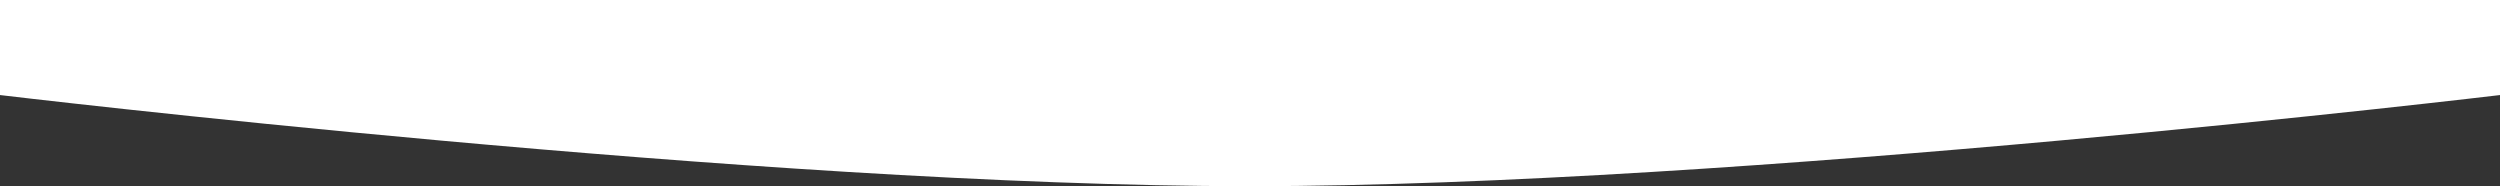 <?xml version="1.0" encoding="UTF-8"?> <svg xmlns="http://www.w3.org/2000/svg" width="1920" height="143" viewBox="0 0 1920 143" fill="none"><rect x="0" y="0" width="1920" height="143" fill="#333333" stroke="none"/> <path fill-rule="evenodd" clip-rule="evenodd" d="M1920 0H0V73C0 73 584.101 143 960 143C1335.9 143 1920 73 1920 73V0Z" fill="white"></path> </svg> 
